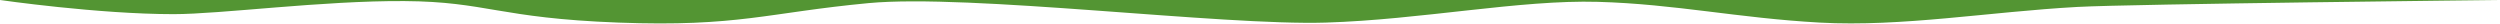 <svg xmlns="http://www.w3.org/2000/svg" viewBox="0 0 1060 10" preserveAspectRatio="none"><defs><style>.a{fill:#539533;}</style></defs><title>header-wave-large</title><path class="a" d="M0,0S41.55,6,73.57,6C93.69,6,136.68.23,171.51.46s39.81,7.22,90.68,9.12,63.18-4.21,106.08-8.26c42.67-4,149.66,9.61,193.81,8.26,40.4-1.23,82.45-9.74,115.43-8.8s59.35,6.89,94.11,8.8S843.39,5,880.84,2.94C904.31,1.67,1060,0,1060,0H0"/></svg>